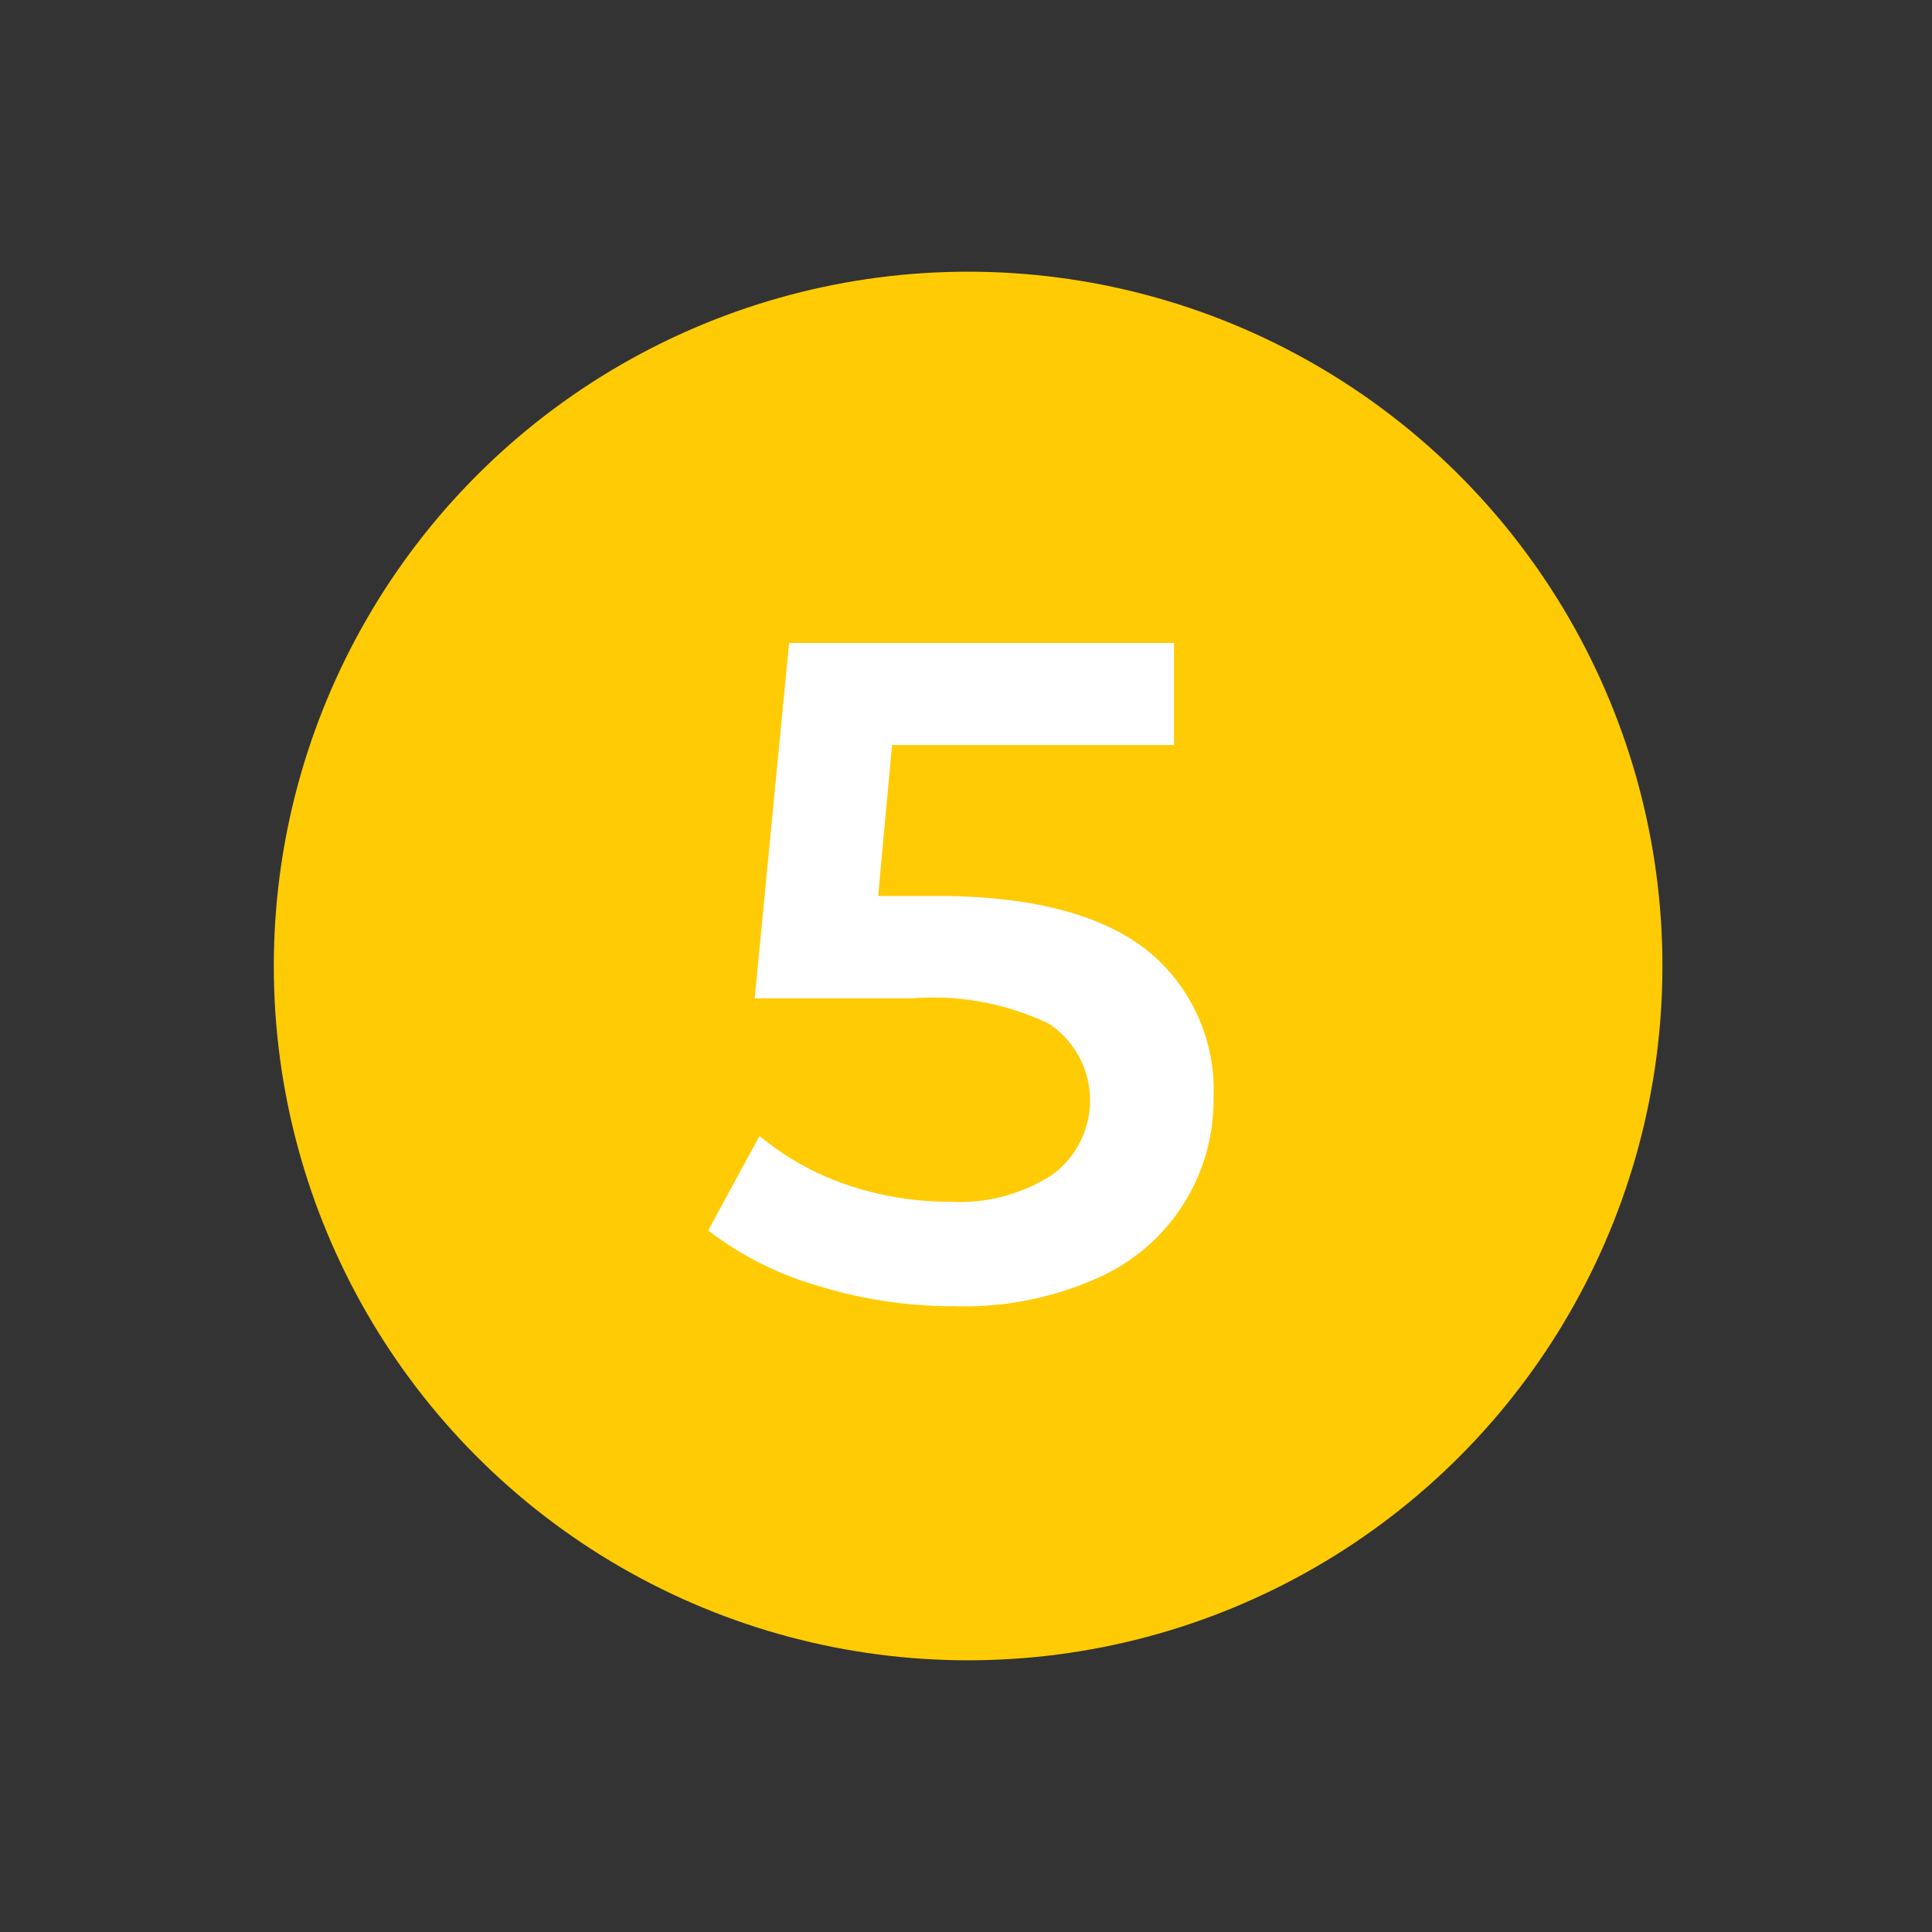 <svg id="Capa_1" data-name="Capa 1" xmlns="http://www.w3.org/2000/svg" viewBox="0 0 64 64"><rect x="0" y="0" width="64" height="64" fill="#333333" stroke="none"/><defs><style>.cls-1{fill:#ffcb05;}.cls-2{fill:#fff;}</style></defs><title>5_Numero_Amarillo_SVG</title><circle class="cls-1" cx="32.07" cy="32" r="23"/><path class="cls-2" d="M38,31.48a5.94,5.94,0,0,1,2.2,4.86,6.44,6.44,0,0,1-3.85,6,10.82,10.82,0,0,1-4.74.93,15,15,0,0,1-4.49-.67,10.85,10.85,0,0,1-3.66-1.84l1.7-3.13A9.14,9.14,0,0,0,28,39.23a10.6,10.6,0,0,0,3.49.58,5.63,5.63,0,0,0,3.36-.89,3.05,3.05,0,0,0-.09-5,8.83,8.83,0,0,0-4.51-.85H25L26.14,21.3H38.89v3.38H29.55l-.46,5h2.08C34.23,29.7,36.49,30.3,38,31.48Z"/></svg>